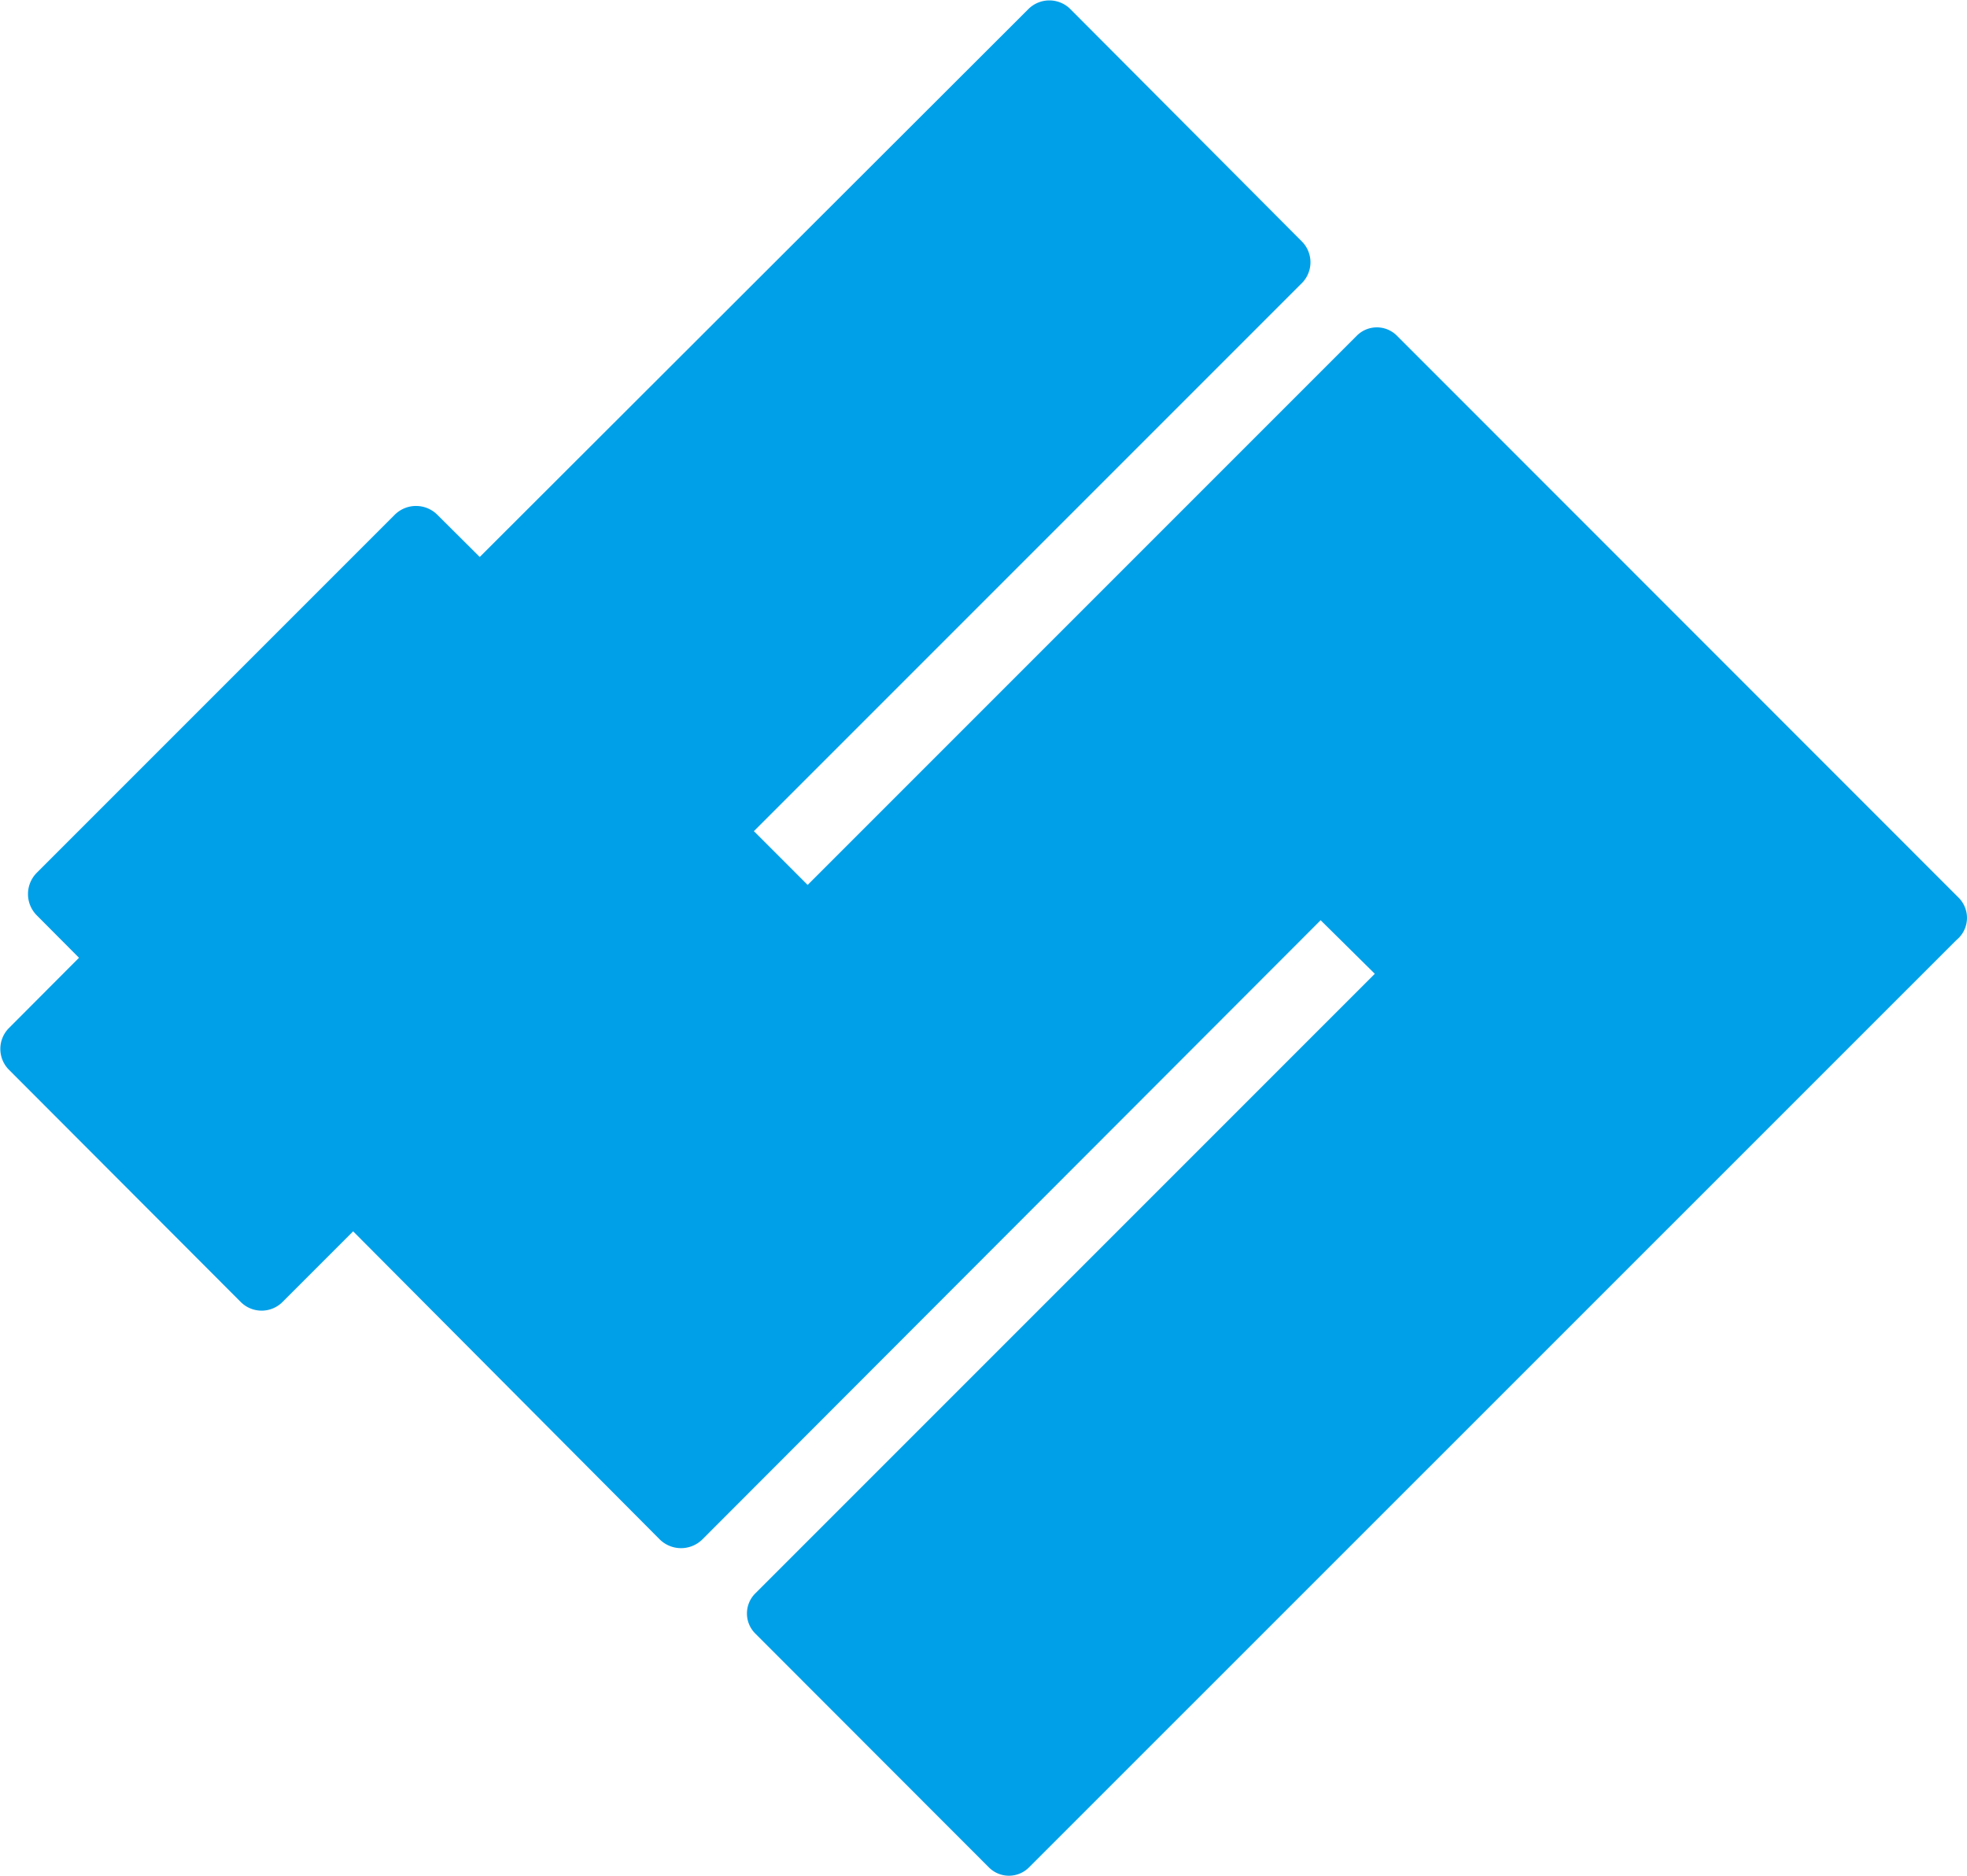 <svg xmlns="http://www.w3.org/2000/svg" viewBox="0 0 95.86 91.41"><defs><style>.cls-1{fill:#00a0e9;}</style></defs><title>アセット 1</title><g id="レイヤー_2" data-name="レイヤー 2"><g id="レイヤー_1-2" data-name="レイヤー 1"><path class="cls-1" d="M63.46,13.78a1.44,1.44,0,0,0,0-2L52.14.42a1.45,1.45,0,0,0-2,0L23.38,27.14l-2.06-2.05a1.47,1.47,0,0,0-2.09,0L1.8,42.52a1.47,1.47,0,0,0,0,2.09l2.05,2.06L.42,50.11a1.44,1.44,0,0,0,0,2L11.75,63.46a1.44,1.44,0,0,0,2,0L17.21,60,32.14,75a1.48,1.48,0,0,0,2.1,0L64.36,44.84,67,47.45l-30.2,30.2a1.38,1.38,0,0,0,0,1.94L48.2,91a1.38,1.38,0,0,0,1.94,0L95.29,45.86h0l.17-.16a1.39,1.39,0,0,0,0-1.95l-.17-.17L68.07,16.35a1.38,1.38,0,0,0-1.94,0L39.36,43.12,36.74,40.5Z"/></g></g></svg>